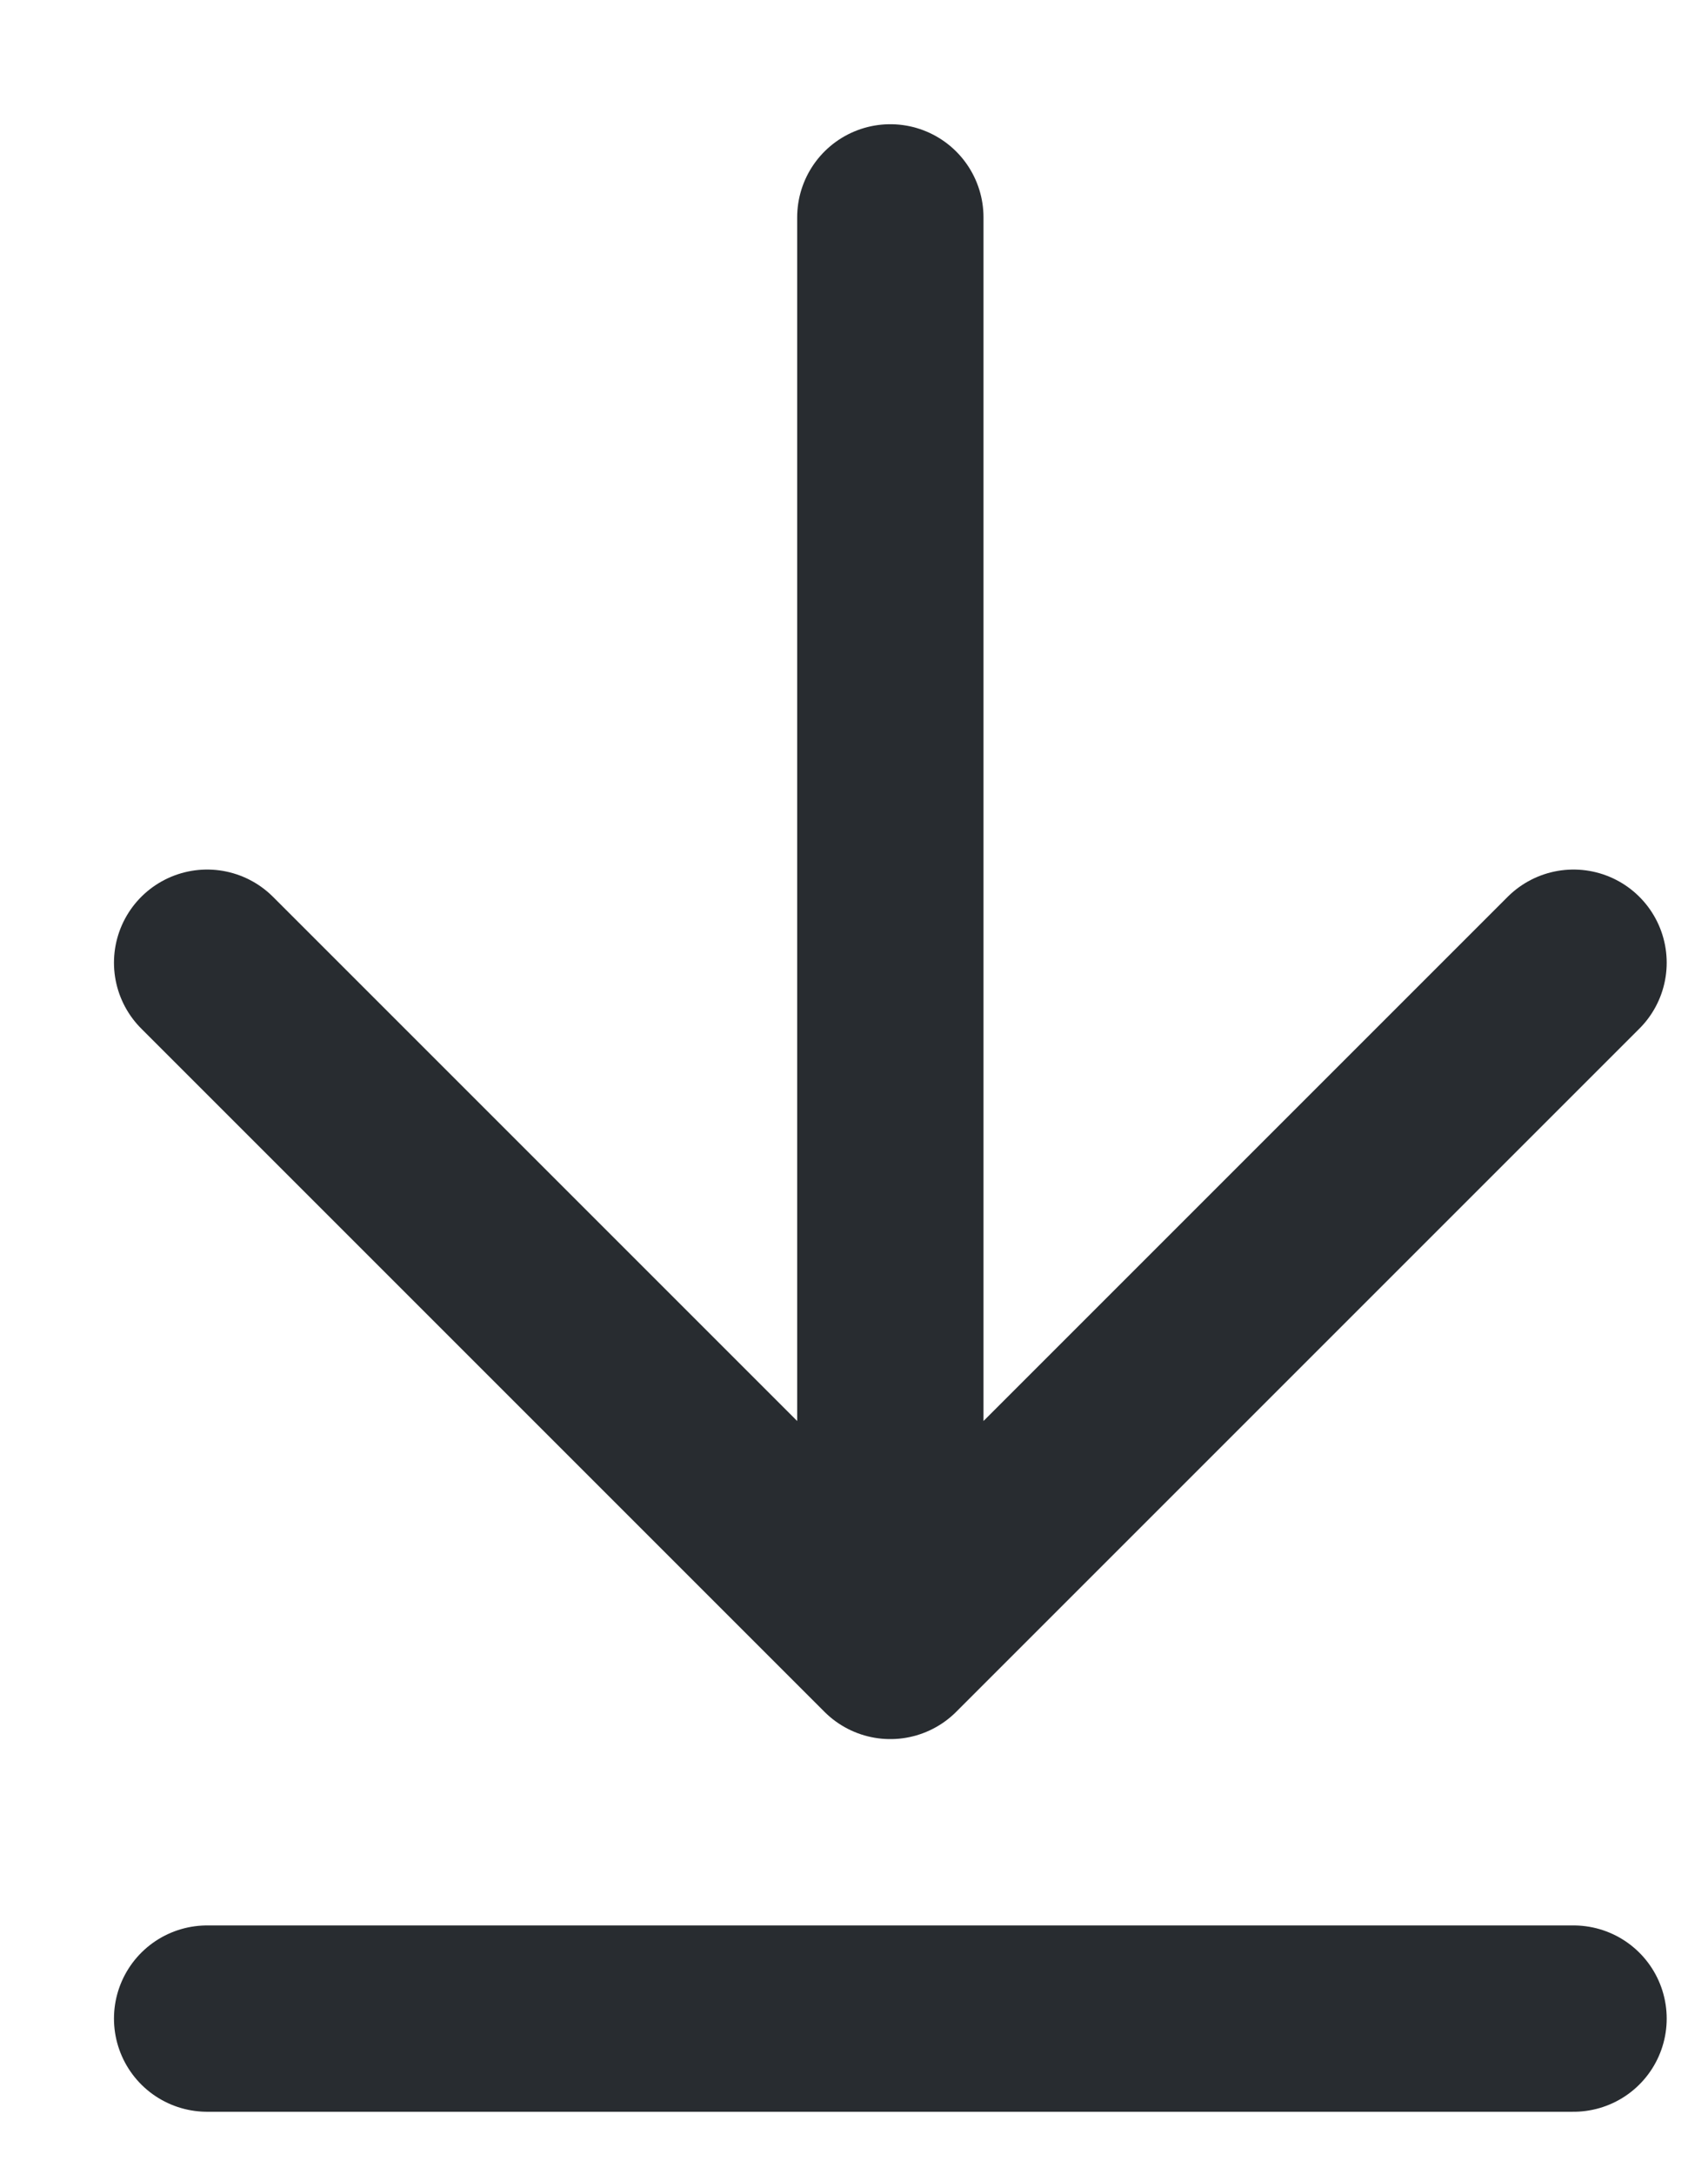 <svg width="11" height="14" viewBox="0 0 11 14" fill="none" xmlns="http://www.w3.org/2000/svg">
<path d="M5.734 1.4L5.734 10.6M5.734 10.6L10.134 6.2M5.734 10.6L1.334 6.2M1.334 13H10.134" stroke="#282C30" stroke-width="1.2" stroke-linecap="round" stroke-linejoin="round"/>
</svg>
